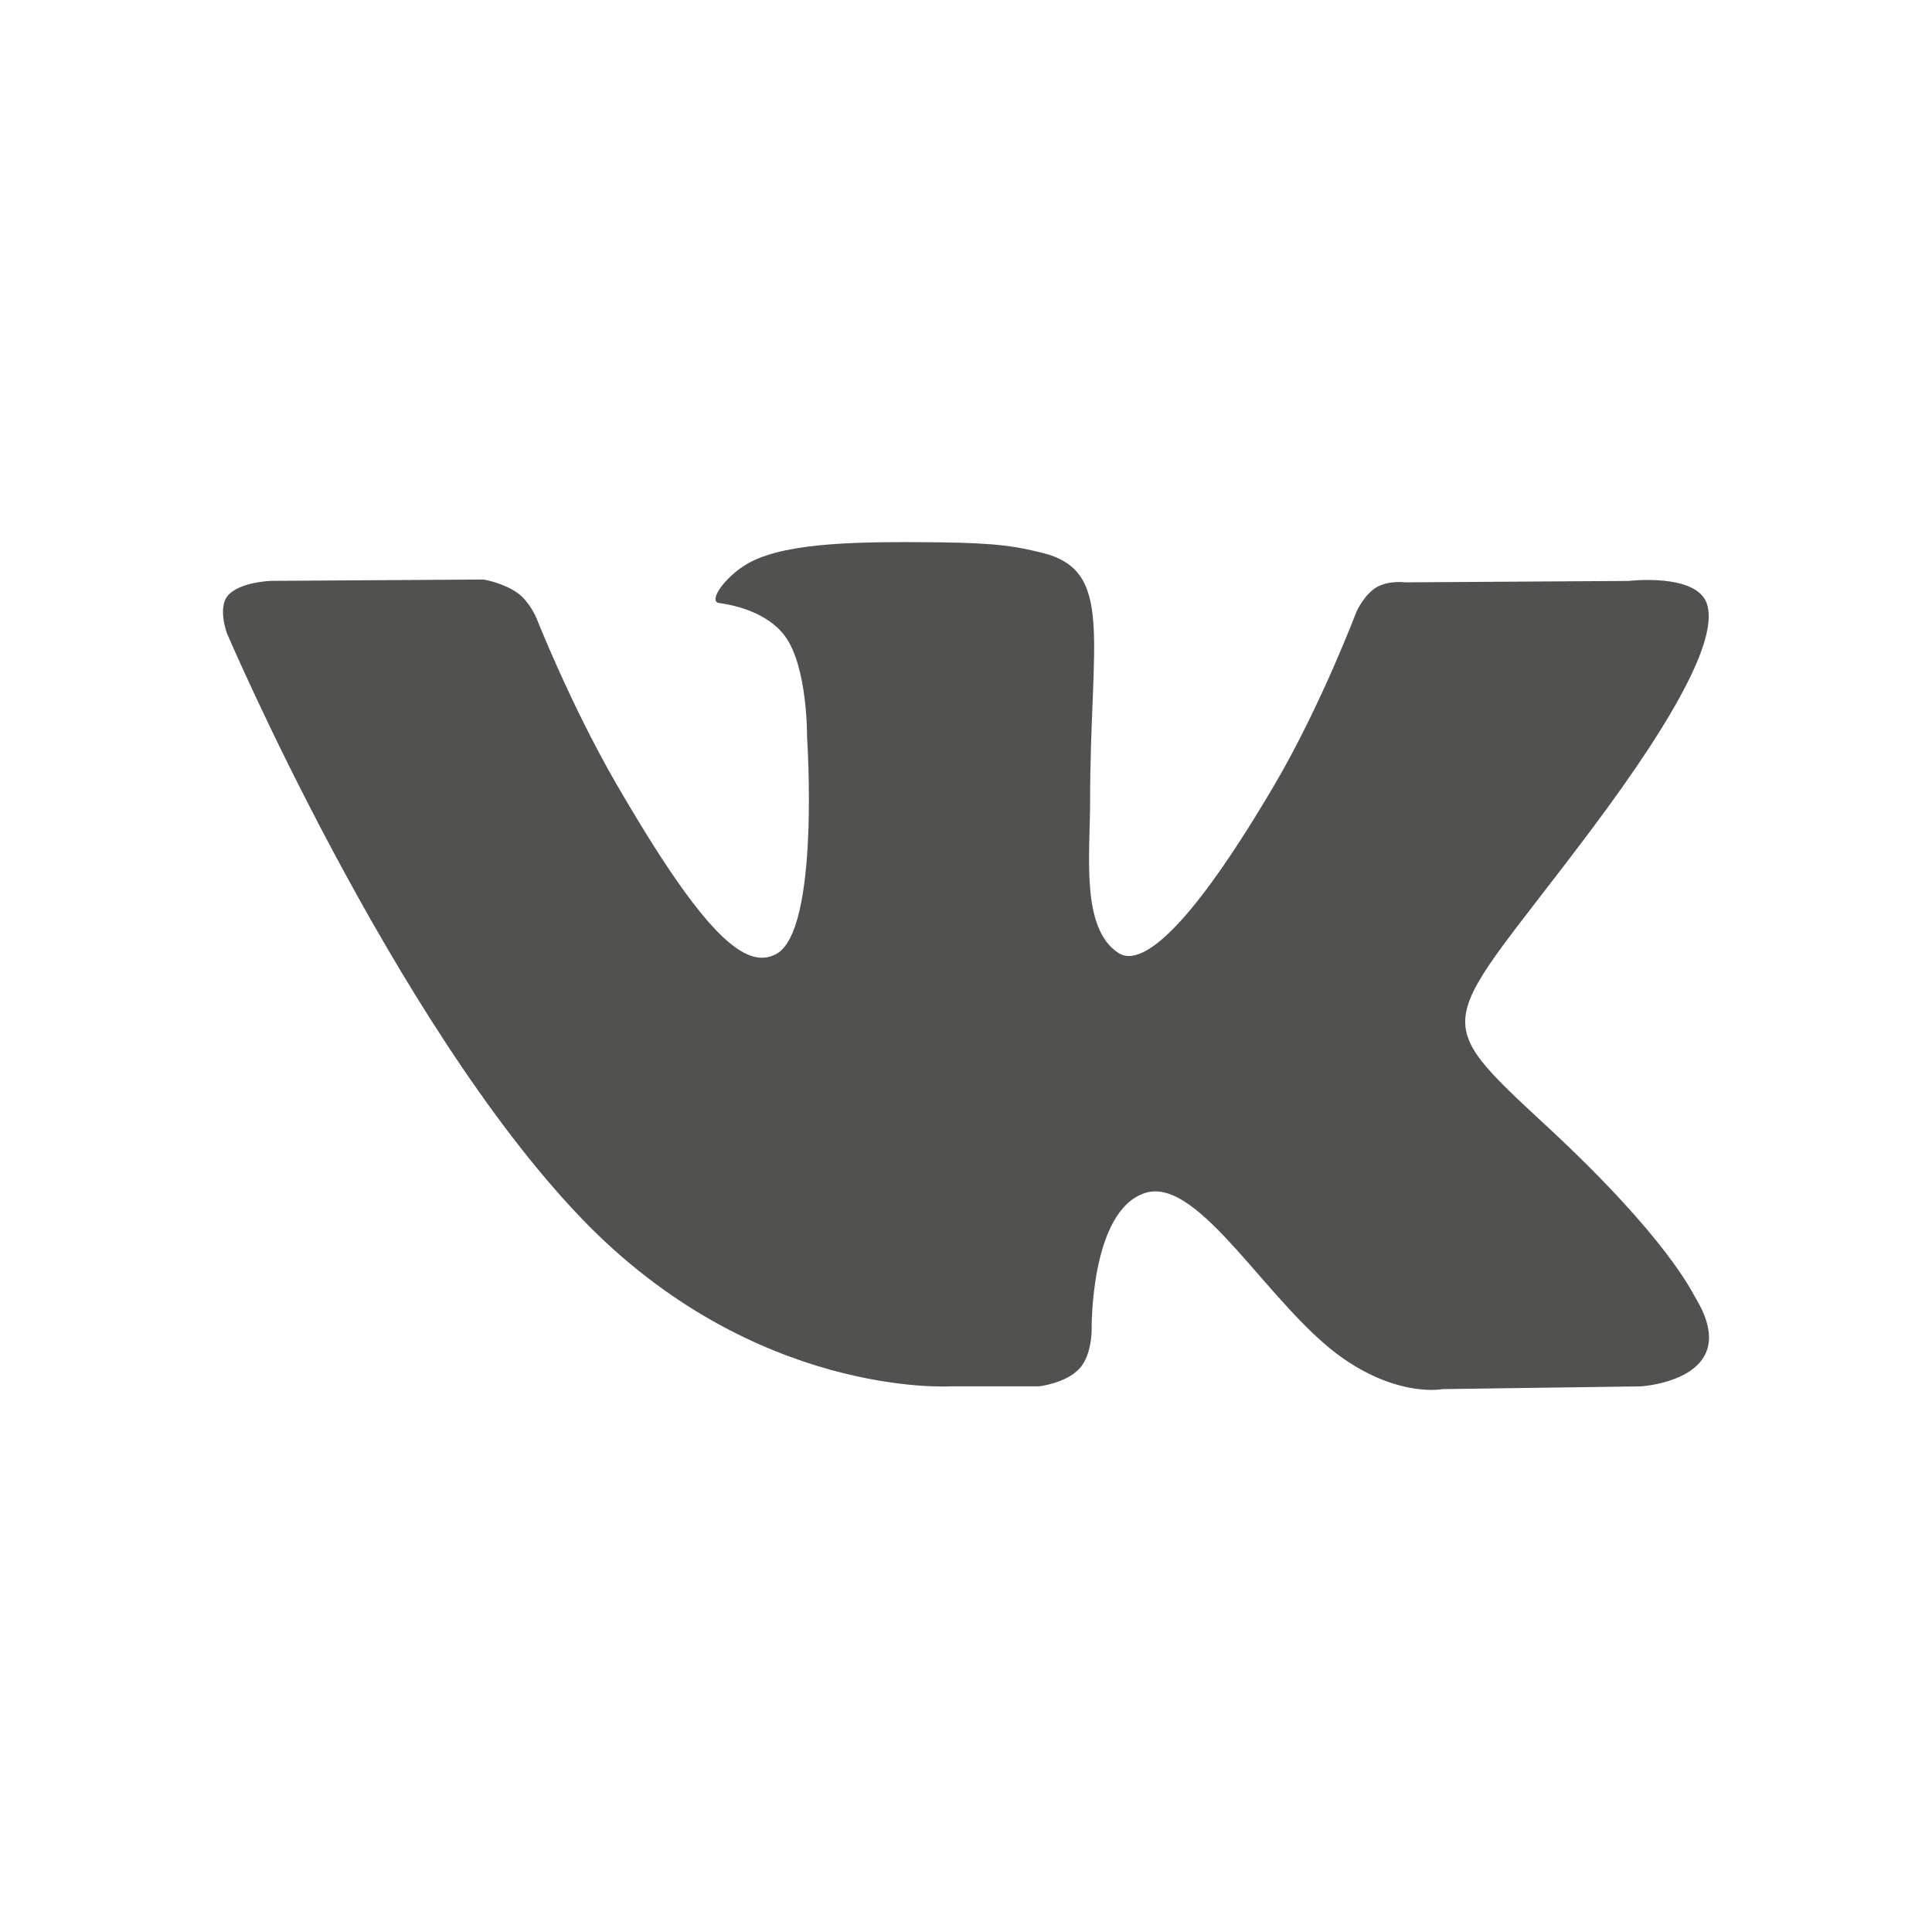 <svg version="1.1"
	 id="Layer_1" xmlns:svg="http://www.w3.org/2000/svg" xmlns:dc="http://purl.org/dc/elements/1.1/" xmlns:inkscape="http://www.inkscape.org/namespaces/inkscape" xmlns:rdf="http://www.w3.org/1999/02/22-rdf-syntax-ns#" xmlns:sodipodi="http://sodipodi.sourceforge.net/DTD/sodipodi-0.dtd" xmlns:cc="http://creativecommons.org/ns#"
	 xmlns="http://www.w3.org/2000/svg" xmlns:xlink="http://www.w3.org/1999/xlink" x="0px" y="0px" width="26px" height="26px"
	 viewBox="0 0 26 26" xml:space="preserve">
<path id="path9" fill="#515150" d="M12.786,18.657h1.195c0,0,0.361-0.04,0.545-0.238c0.17-0.183,0.165-0.525,0.165-0.525
	s-0.023-1.604,0.721-1.84c0.734-0.232,1.676,1.55,2.675,2.235c0.755,0.52,1.329,0.405,1.329,0.405l2.671-0.037
	c0,0,1.396-0.086,0.734-1.185c-0.054-0.09-0.386-0.812-1.985-2.297c-1.676-1.555-1.451-1.303,0.566-3.992
	c1.229-1.637,1.72-2.637,1.566-3.065c-0.146-0.408-1.05-0.3-1.05-0.3l-3.008,0.019c0,0-0.223-0.03-0.388,0.068
	c-0.162,0.097-0.266,0.323-0.266,0.323s-0.477,1.267-1.111,2.345c-1.339,2.274-1.875,2.394-2.093,2.252
	c-0.509-0.329-0.382-1.321-0.382-2.027c0-2.204,0.334-3.123-0.651-3.36c-0.327-0.079-0.567-0.131-1.403-0.14
	c-1.073-0.011-1.981,0.003-2.496,0.255C9.781,7.721,9.516,8.094,9.677,8.115c0.199,0.027,0.648,0.122,0.887,0.446
	c0.308,0.419,0.297,1.361,0.297,1.361s0.177,2.594-0.414,2.916c-0.405,0.221-0.961-0.23-2.155-2.293
	C7.681,9.489,7.22,8.32,7.22,8.32S7.131,8.103,6.972,7.985C6.779,7.844,6.51,7.799,6.51,7.799L3.652,7.817
	c0,0-0.429,0.012-0.586,0.199c-0.14,0.166-0.011,0.509-0.011,0.509s2.237,5.234,4.771,7.872
	C10.148,18.816,12.786,18.657,12.786,18.657L12.786,18.657L12.786,18.657z"/>
</svg>
